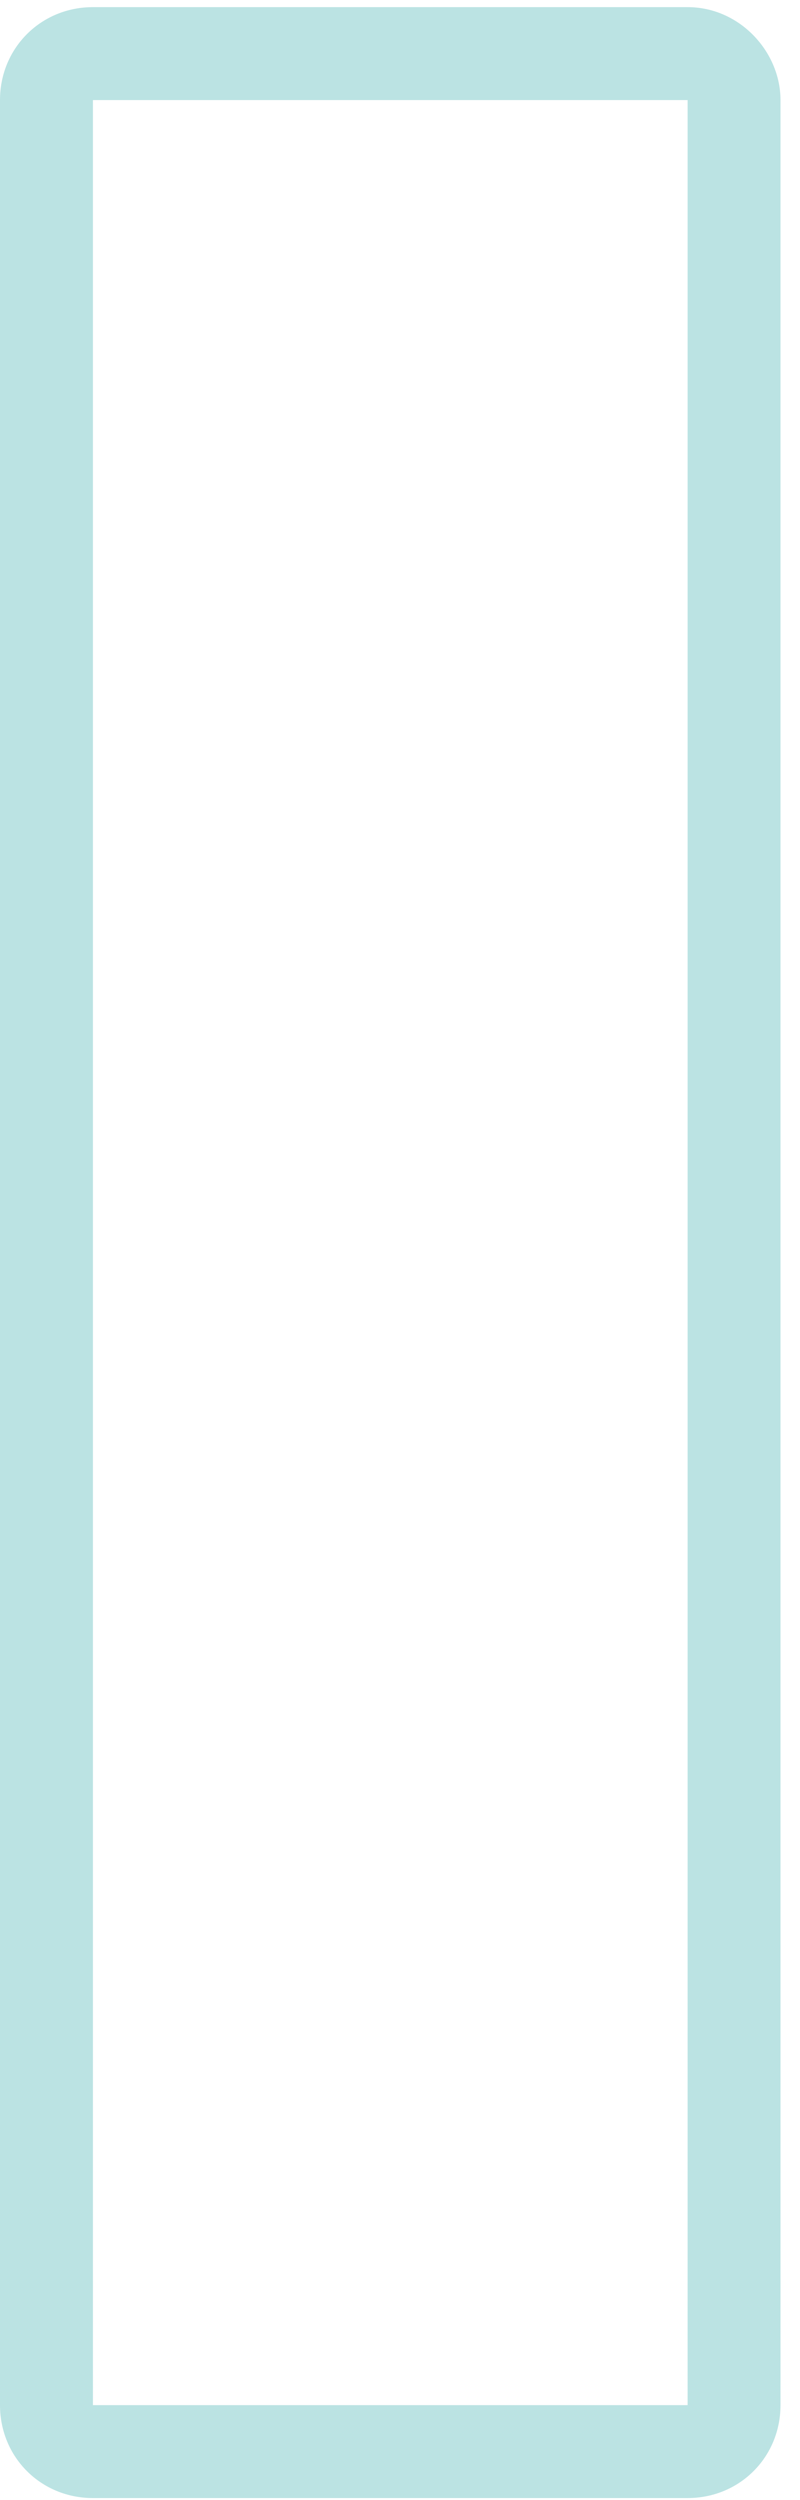 <svg width="24" height="75" viewBox="0 0 24 75" fill="none" xmlns="http://www.w3.org/2000/svg">
<path d="M20.628 3.002V72.149H2.788V3.002H20.628ZM20.628 0.214H2.788C1.226 0.214 0 1.441 0 3.002V72.149C0 73.711 1.226 74.937 2.788 74.937H20.628C22.189 74.937 23.415 73.711 23.415 72.149V3.002C23.415 1.552 22.189 0.214 20.628 0.214Z" fill="#BBE3E3"/>
</svg>
